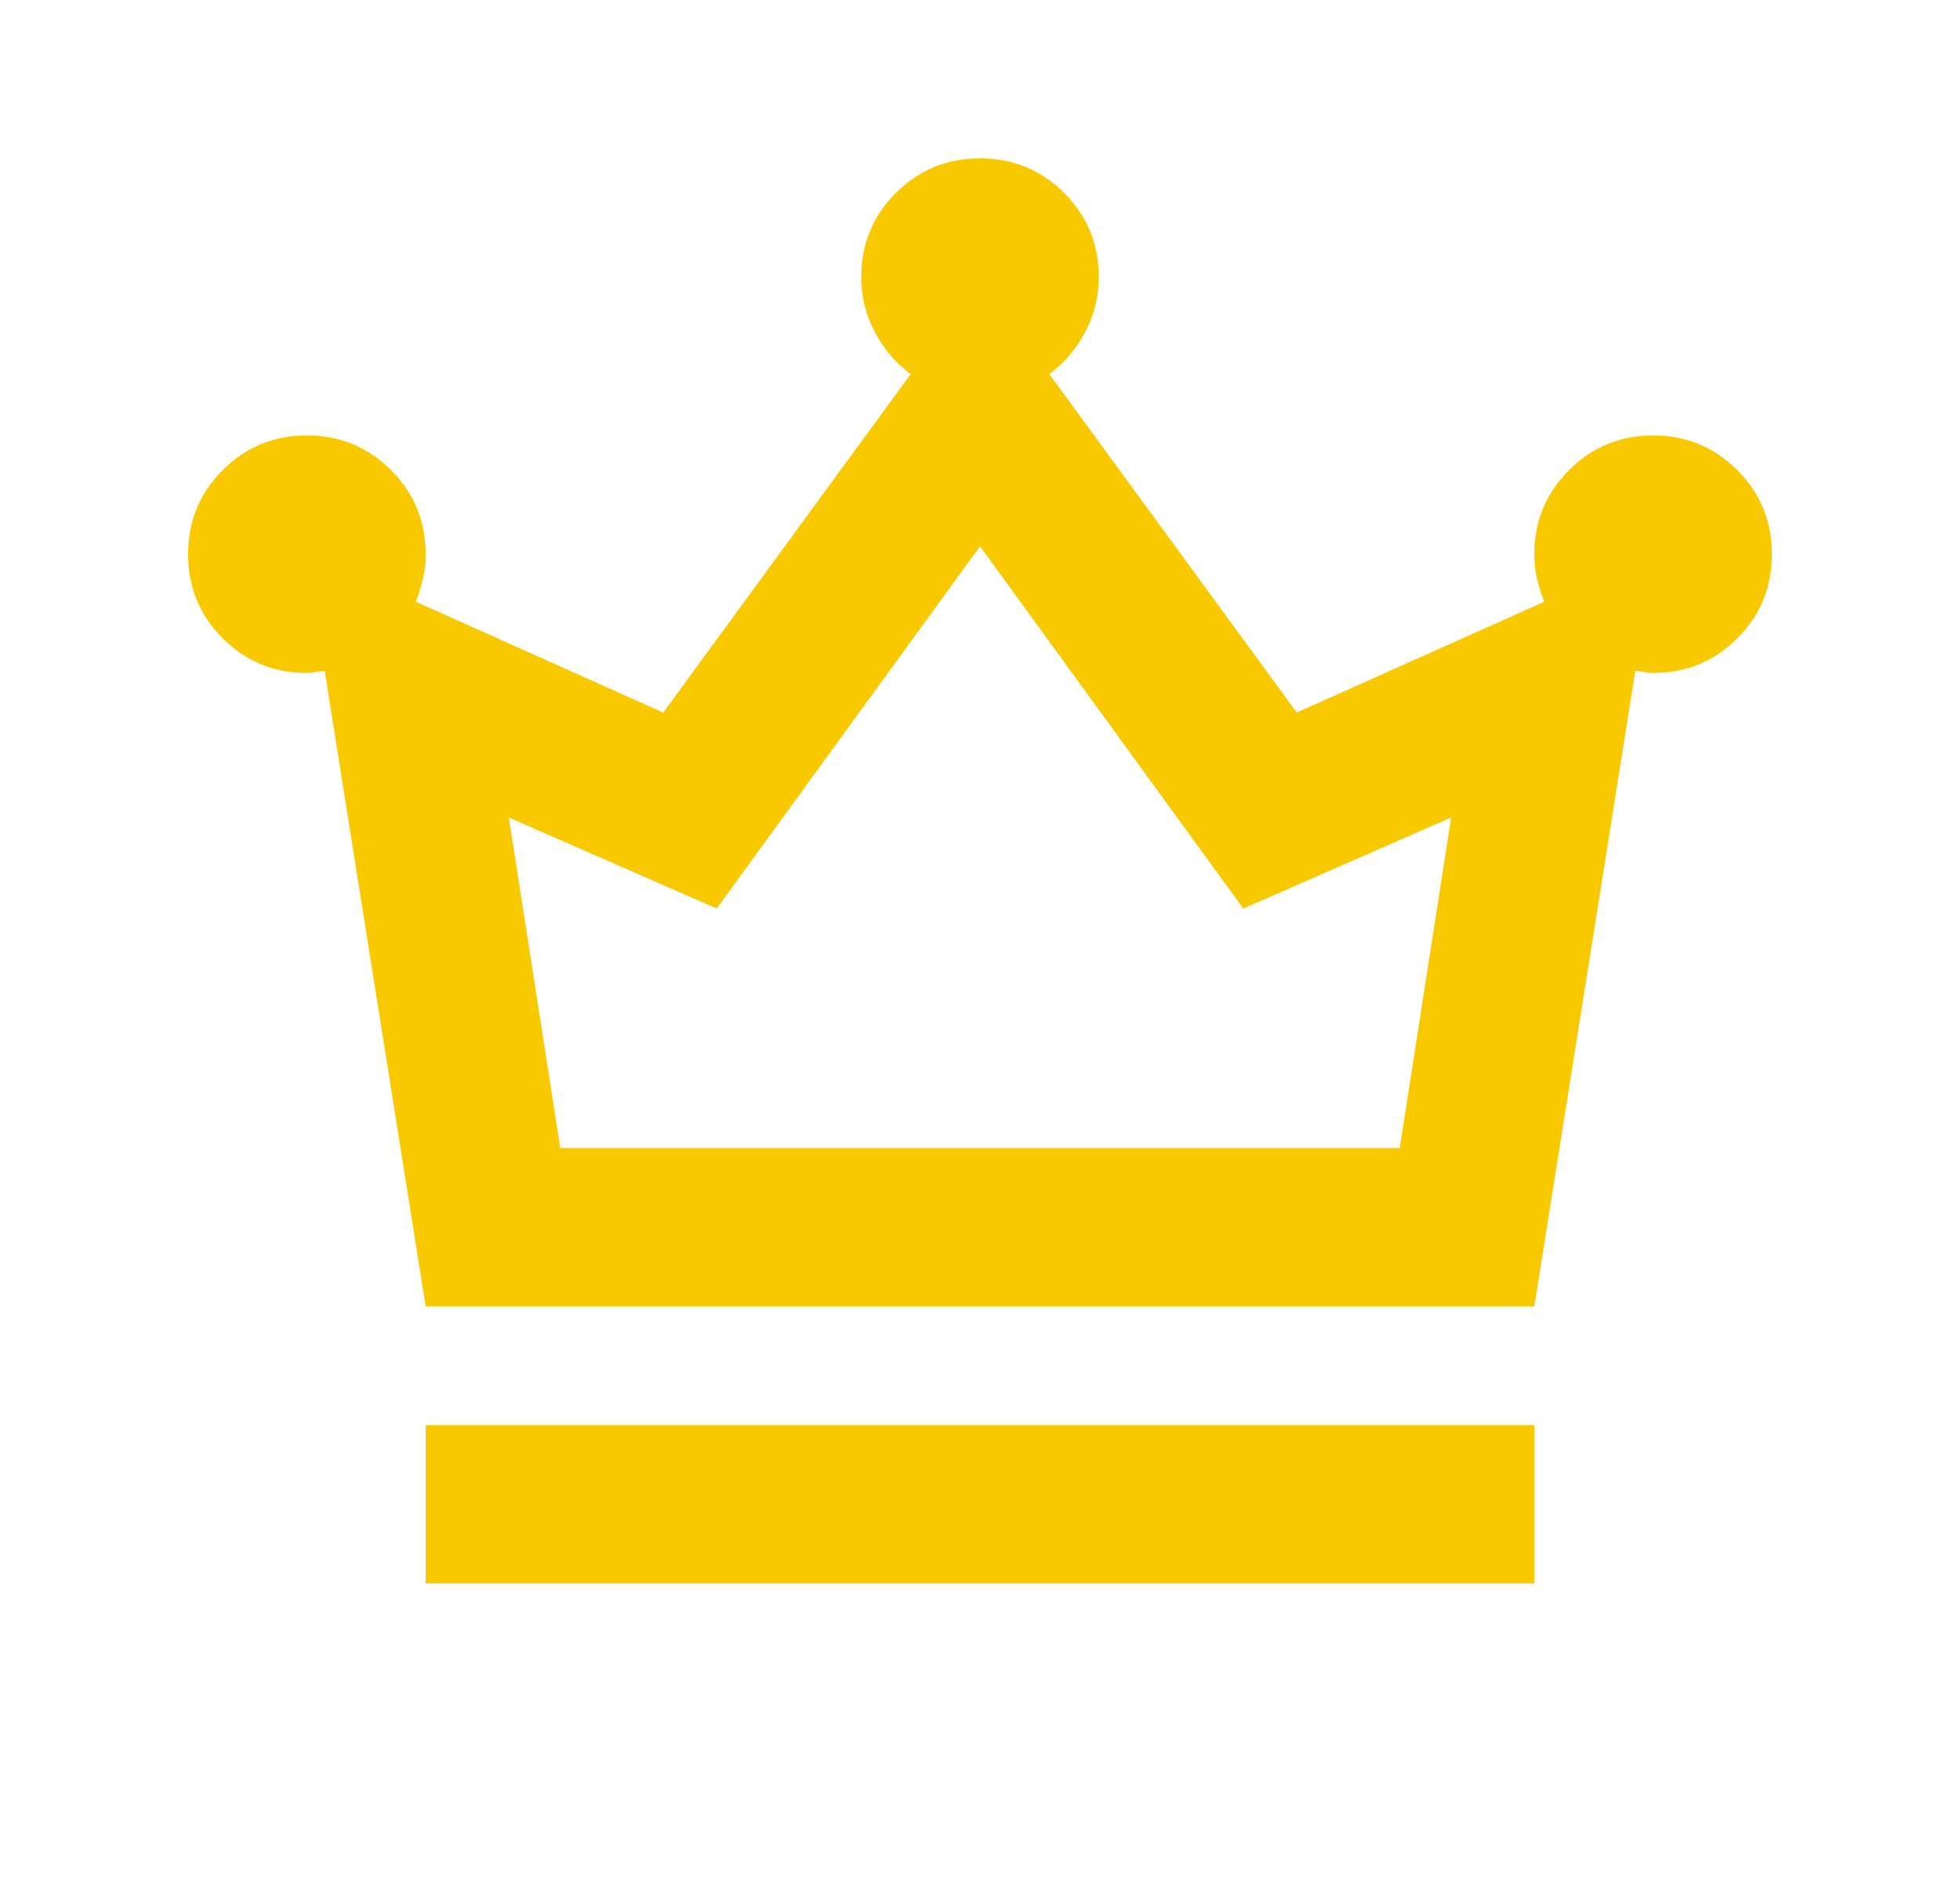 <svg width="33" height="32" viewBox="0 0 33 32" fill="none" xmlns="http://www.w3.org/2000/svg">
<path d="M7.167 26.667V24H25.833V26.667H7.167ZM7.167 22L5.467 11.3C5.422 11.3 5.372 11.306 5.317 11.317C5.261 11.328 5.211 11.333 5.167 11.333C4.611 11.333 4.139 11.139 3.75 10.75C3.361 10.361 3.167 9.889 3.167 9.333C3.167 8.778 3.361 8.306 3.75 7.917C4.139 7.528 4.611 7.333 5.167 7.333C5.722 7.333 6.194 7.528 6.583 7.917C6.972 8.306 7.167 8.778 7.167 9.333C7.167 9.489 7.15 9.633 7.117 9.767C7.083 9.9 7.044 10.022 7 10.133L11.167 12L15.333 6.3C15.089 6.122 14.889 5.889 14.733 5.6C14.578 5.311 14.5 5 14.5 4.667C14.5 4.111 14.694 3.639 15.083 3.25C15.472 2.861 15.944 2.667 16.5 2.667C17.056 2.667 17.528 2.861 17.917 3.25C18.306 3.639 18.5 4.111 18.5 4.667C18.5 5 18.422 5.311 18.267 5.6C18.111 5.889 17.911 6.122 17.667 6.3L21.833 12L26 10.133C25.956 10.022 25.917 9.9 25.883 9.767C25.85 9.633 25.833 9.489 25.833 9.333C25.833 8.778 26.028 8.306 26.417 7.917C26.806 7.528 27.278 7.333 27.833 7.333C28.389 7.333 28.861 7.528 29.25 7.917C29.639 8.306 29.833 8.778 29.833 9.333C29.833 9.889 29.639 10.361 29.25 10.75C28.861 11.139 28.389 11.333 27.833 11.333C27.789 11.333 27.739 11.328 27.683 11.317C27.628 11.306 27.578 11.3 27.533 11.3L25.833 22H7.167ZM9.433 19.333H23.567L24.433 13.767L20.933 15.3L16.5 9.2L12.067 15.3L8.567 13.767L9.433 19.333Z" fill="#F9C900"/>
</svg>
